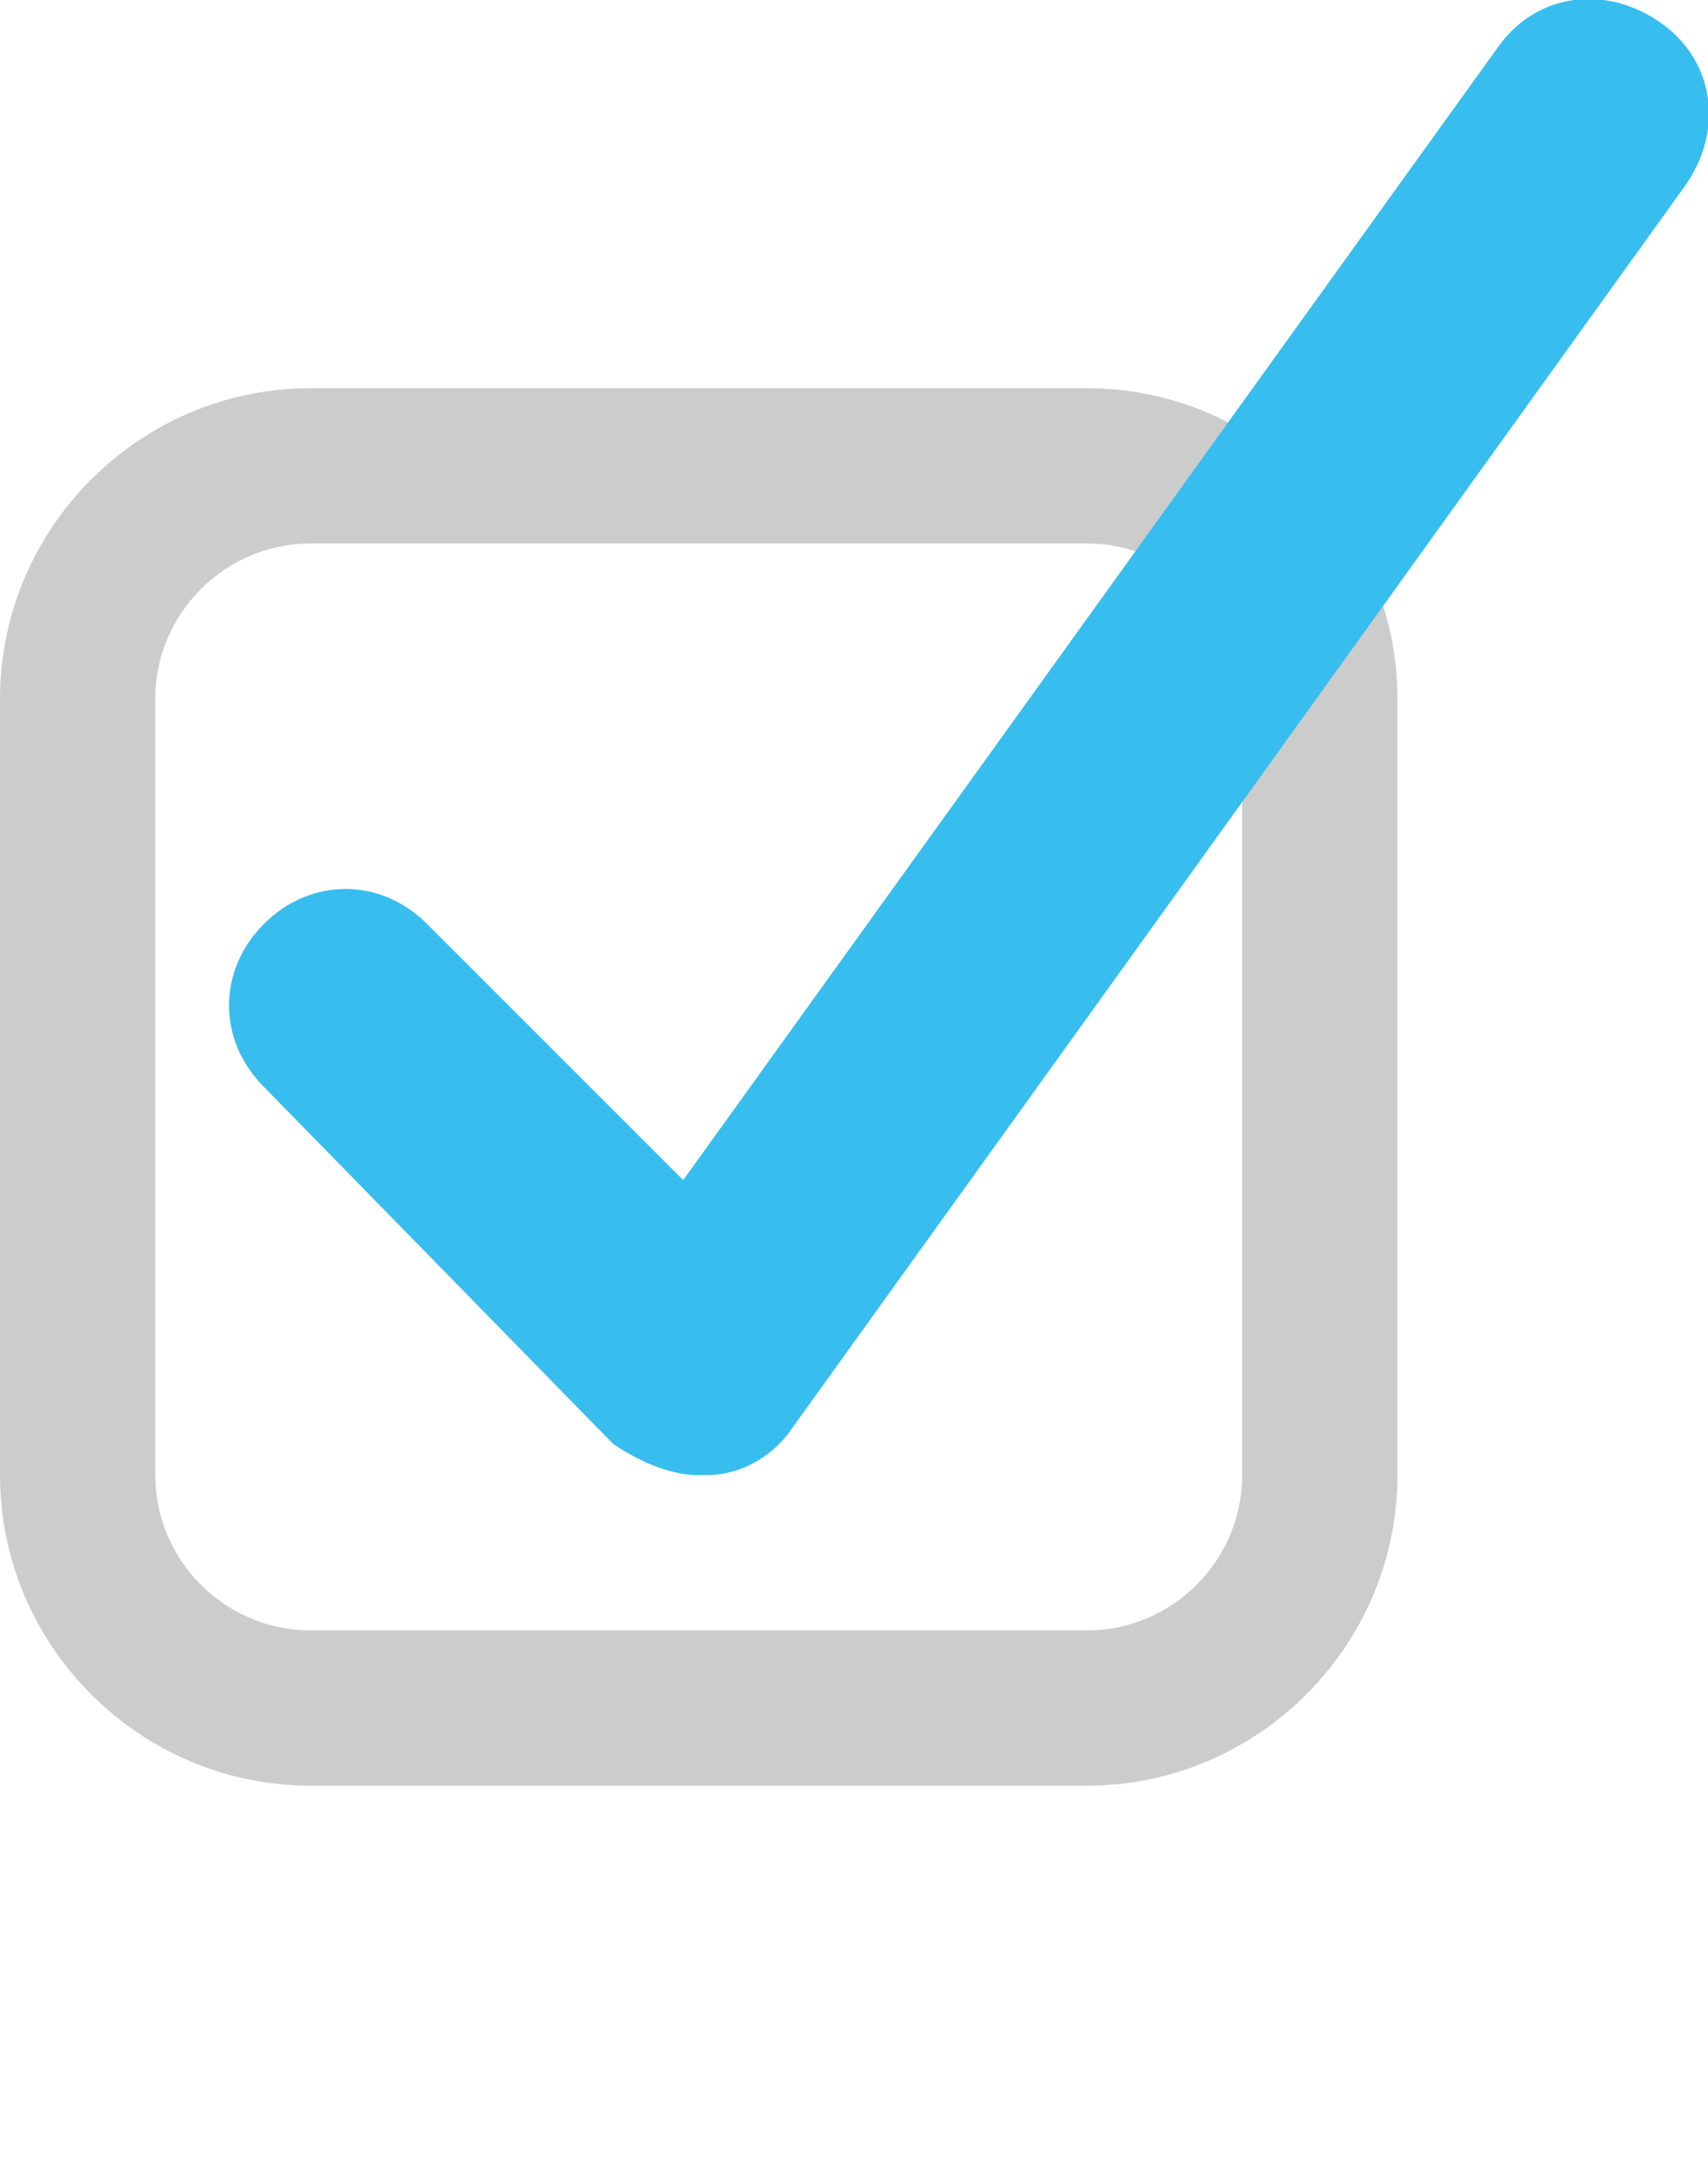 <?xml version="1.0" encoding="utf-8"?>
<svg version="1.1" id="レイヤー_1" xmlns="http://www.w3.org/2000/svg" xmlns:xlink="http://www.w3.org/1999/xlink" x="0" y="0" width="22px" height="28px" viewBox="0 0 22 28">
<path fill="#CCCCCC" d="M14,7c1.1,0,2,0.9,2,2v10c0,1.1-0.9,2-2,2H4c-1.1,0-2-0.9-2-2V9c0-1.1,0.9-2,2-2H14 M14,5H4C1.8,5,0,6.8,0,9
	v10c0,2.2,1.8,4,4,4h10c2.2,0,4-1.8,4-4V9C18,6.8,16.2,5,14,5L14,5z"/>
<path fill="#38BDEF" d="M9,19c-0.4,0-0.8-0.2-1.1-0.4L3.4,14c-0.6-0.6-0.6-1.5,0-2.1c0.6-0.6,1.5-0.6,2.1,0l3.3,3.3L19.3,0.6
	c0.5-0.7,1.4-0.8,2.1-0.3c0.7,0.5,0.8,1.4,0.3,2.1l-11.5,16C10,18.7,9.6,19,9.1,19C9.1,19,9.1,19,9,19z"/>
</svg>
